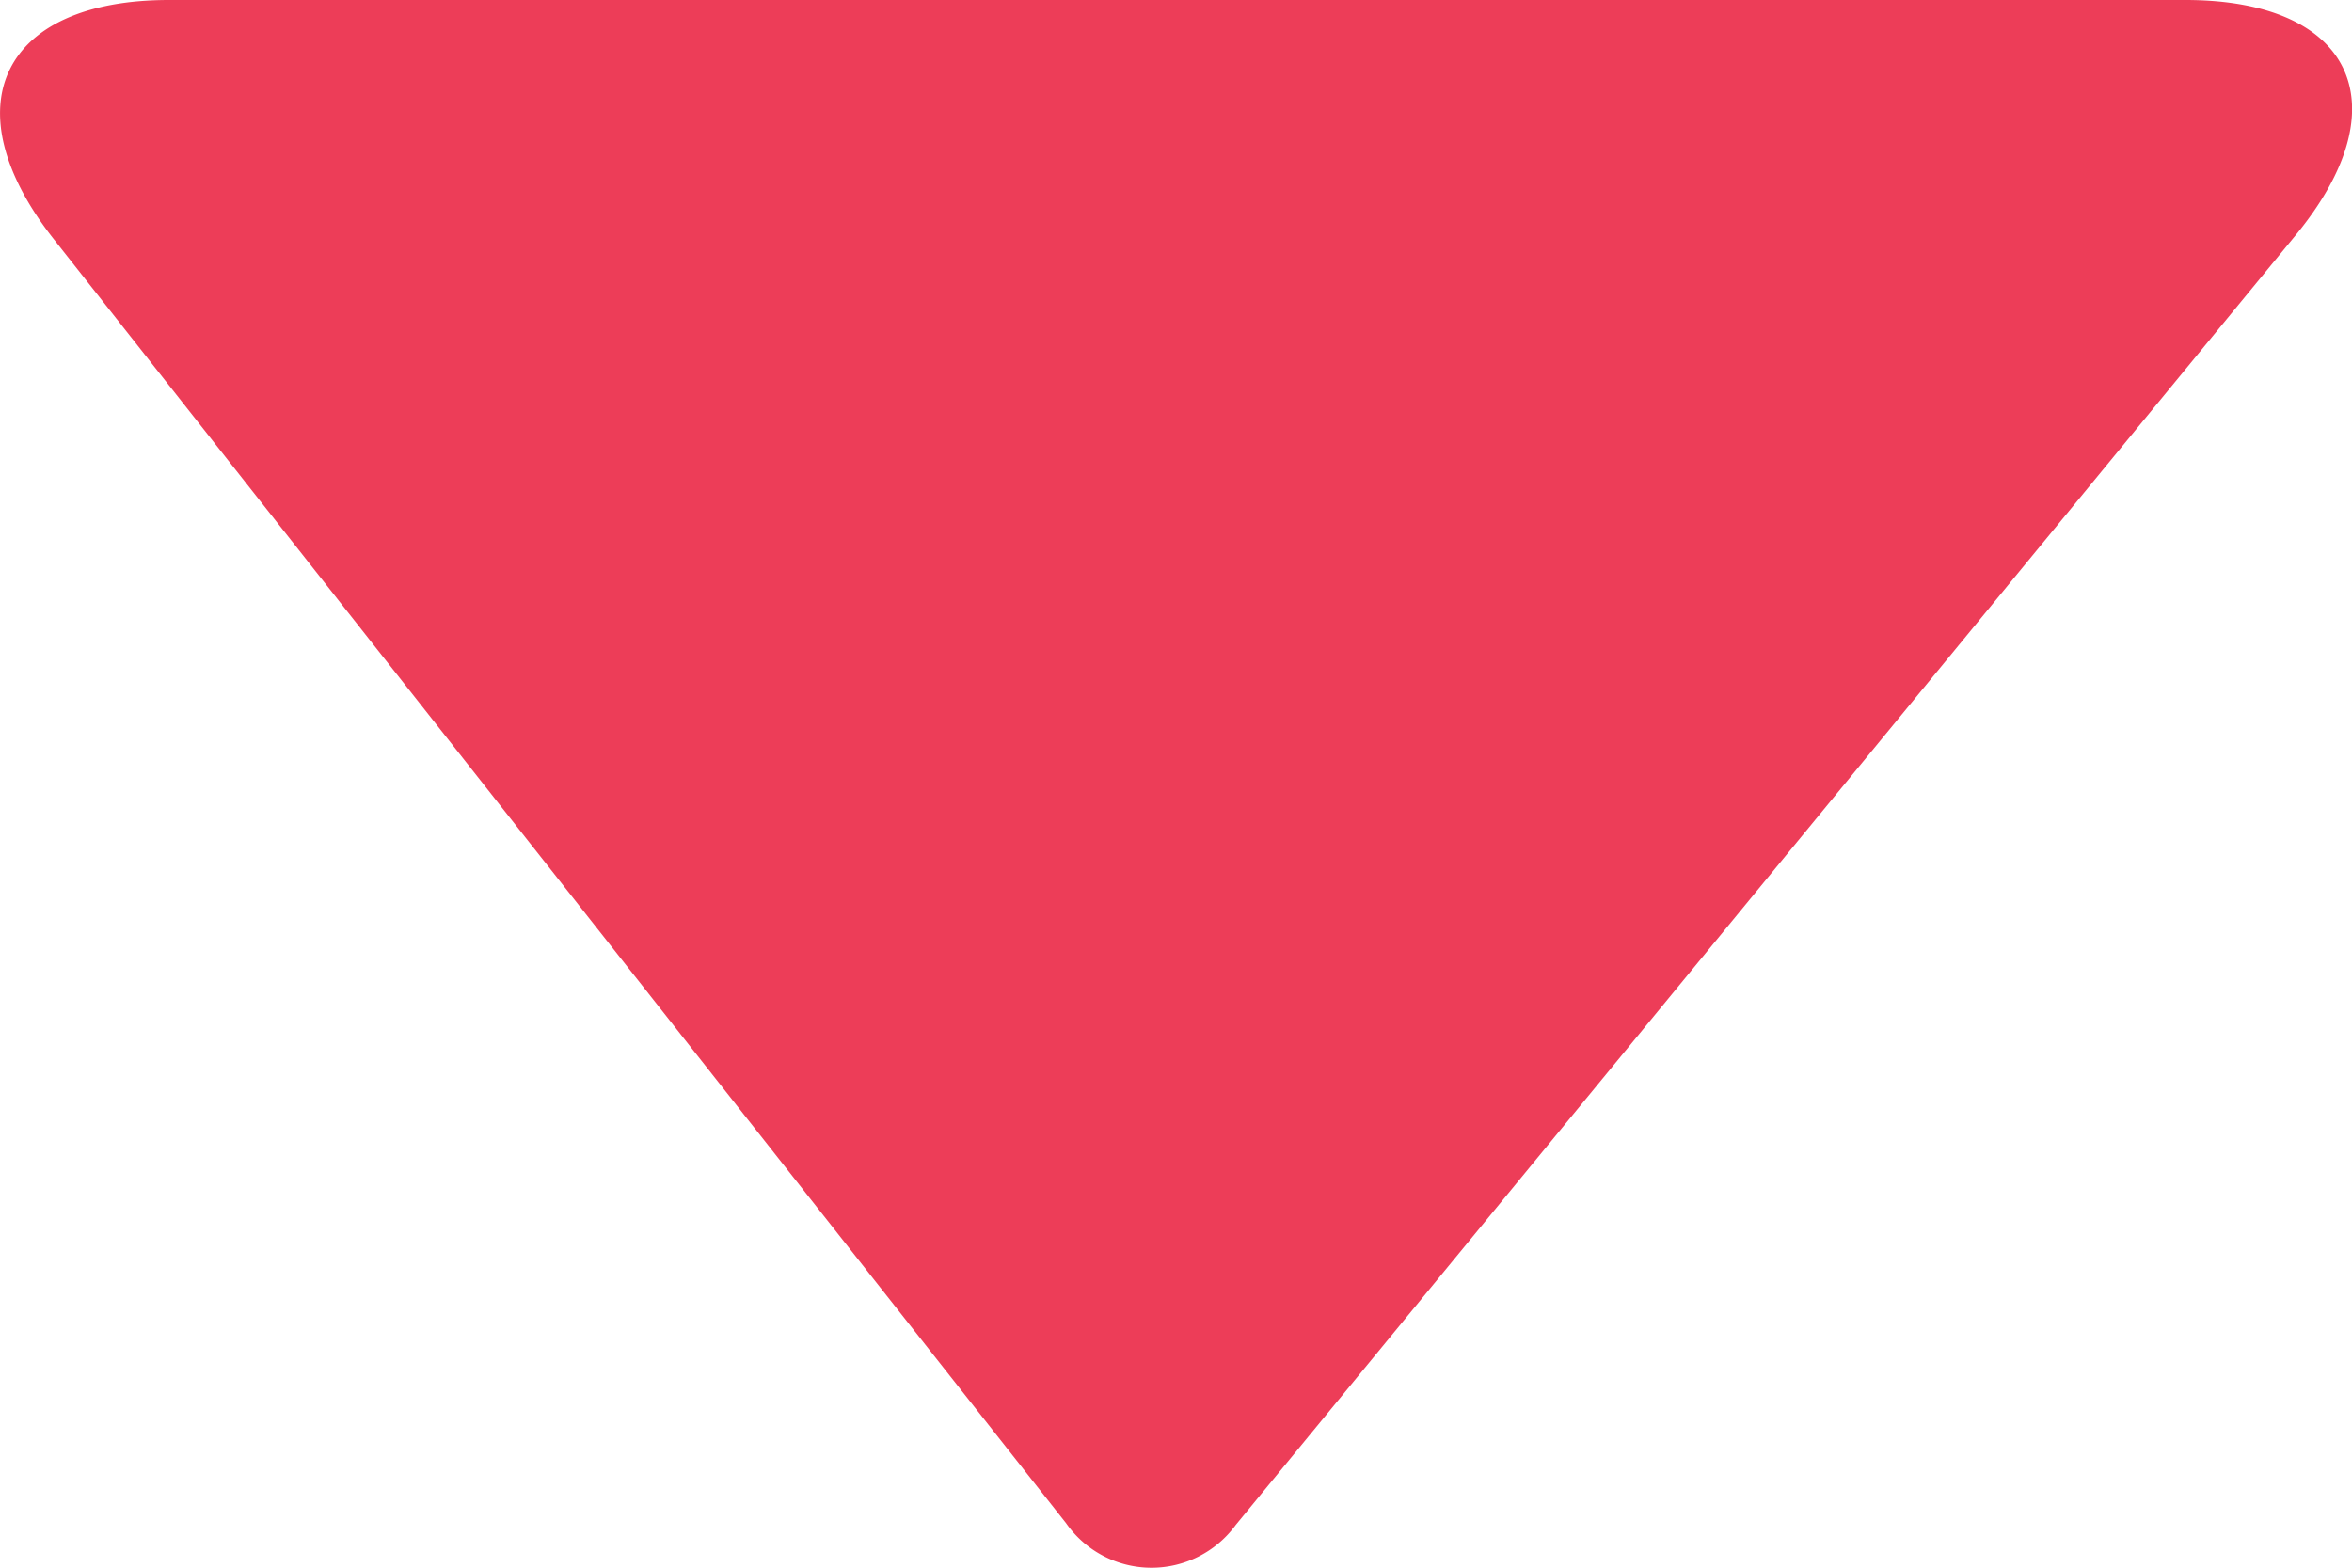 <svg xmlns="http://www.w3.org/2000/svg" width="10.109" height="6.74" viewBox="0 0 10.109 6.74">
    <path id="Path_7522" data-name="Path 7522"
          d="M14.393,20c.721,0,.933.453.474,1.011l-4.556,5.545a.448.448,0,0,1-.729-.008l-4.351-5.52C4.784,20.46,5.006,20,5.726,20Z"
          transform="translate(-5 -20)" fill="#ed3d58" fill-rule="evenodd"/>
</svg>
